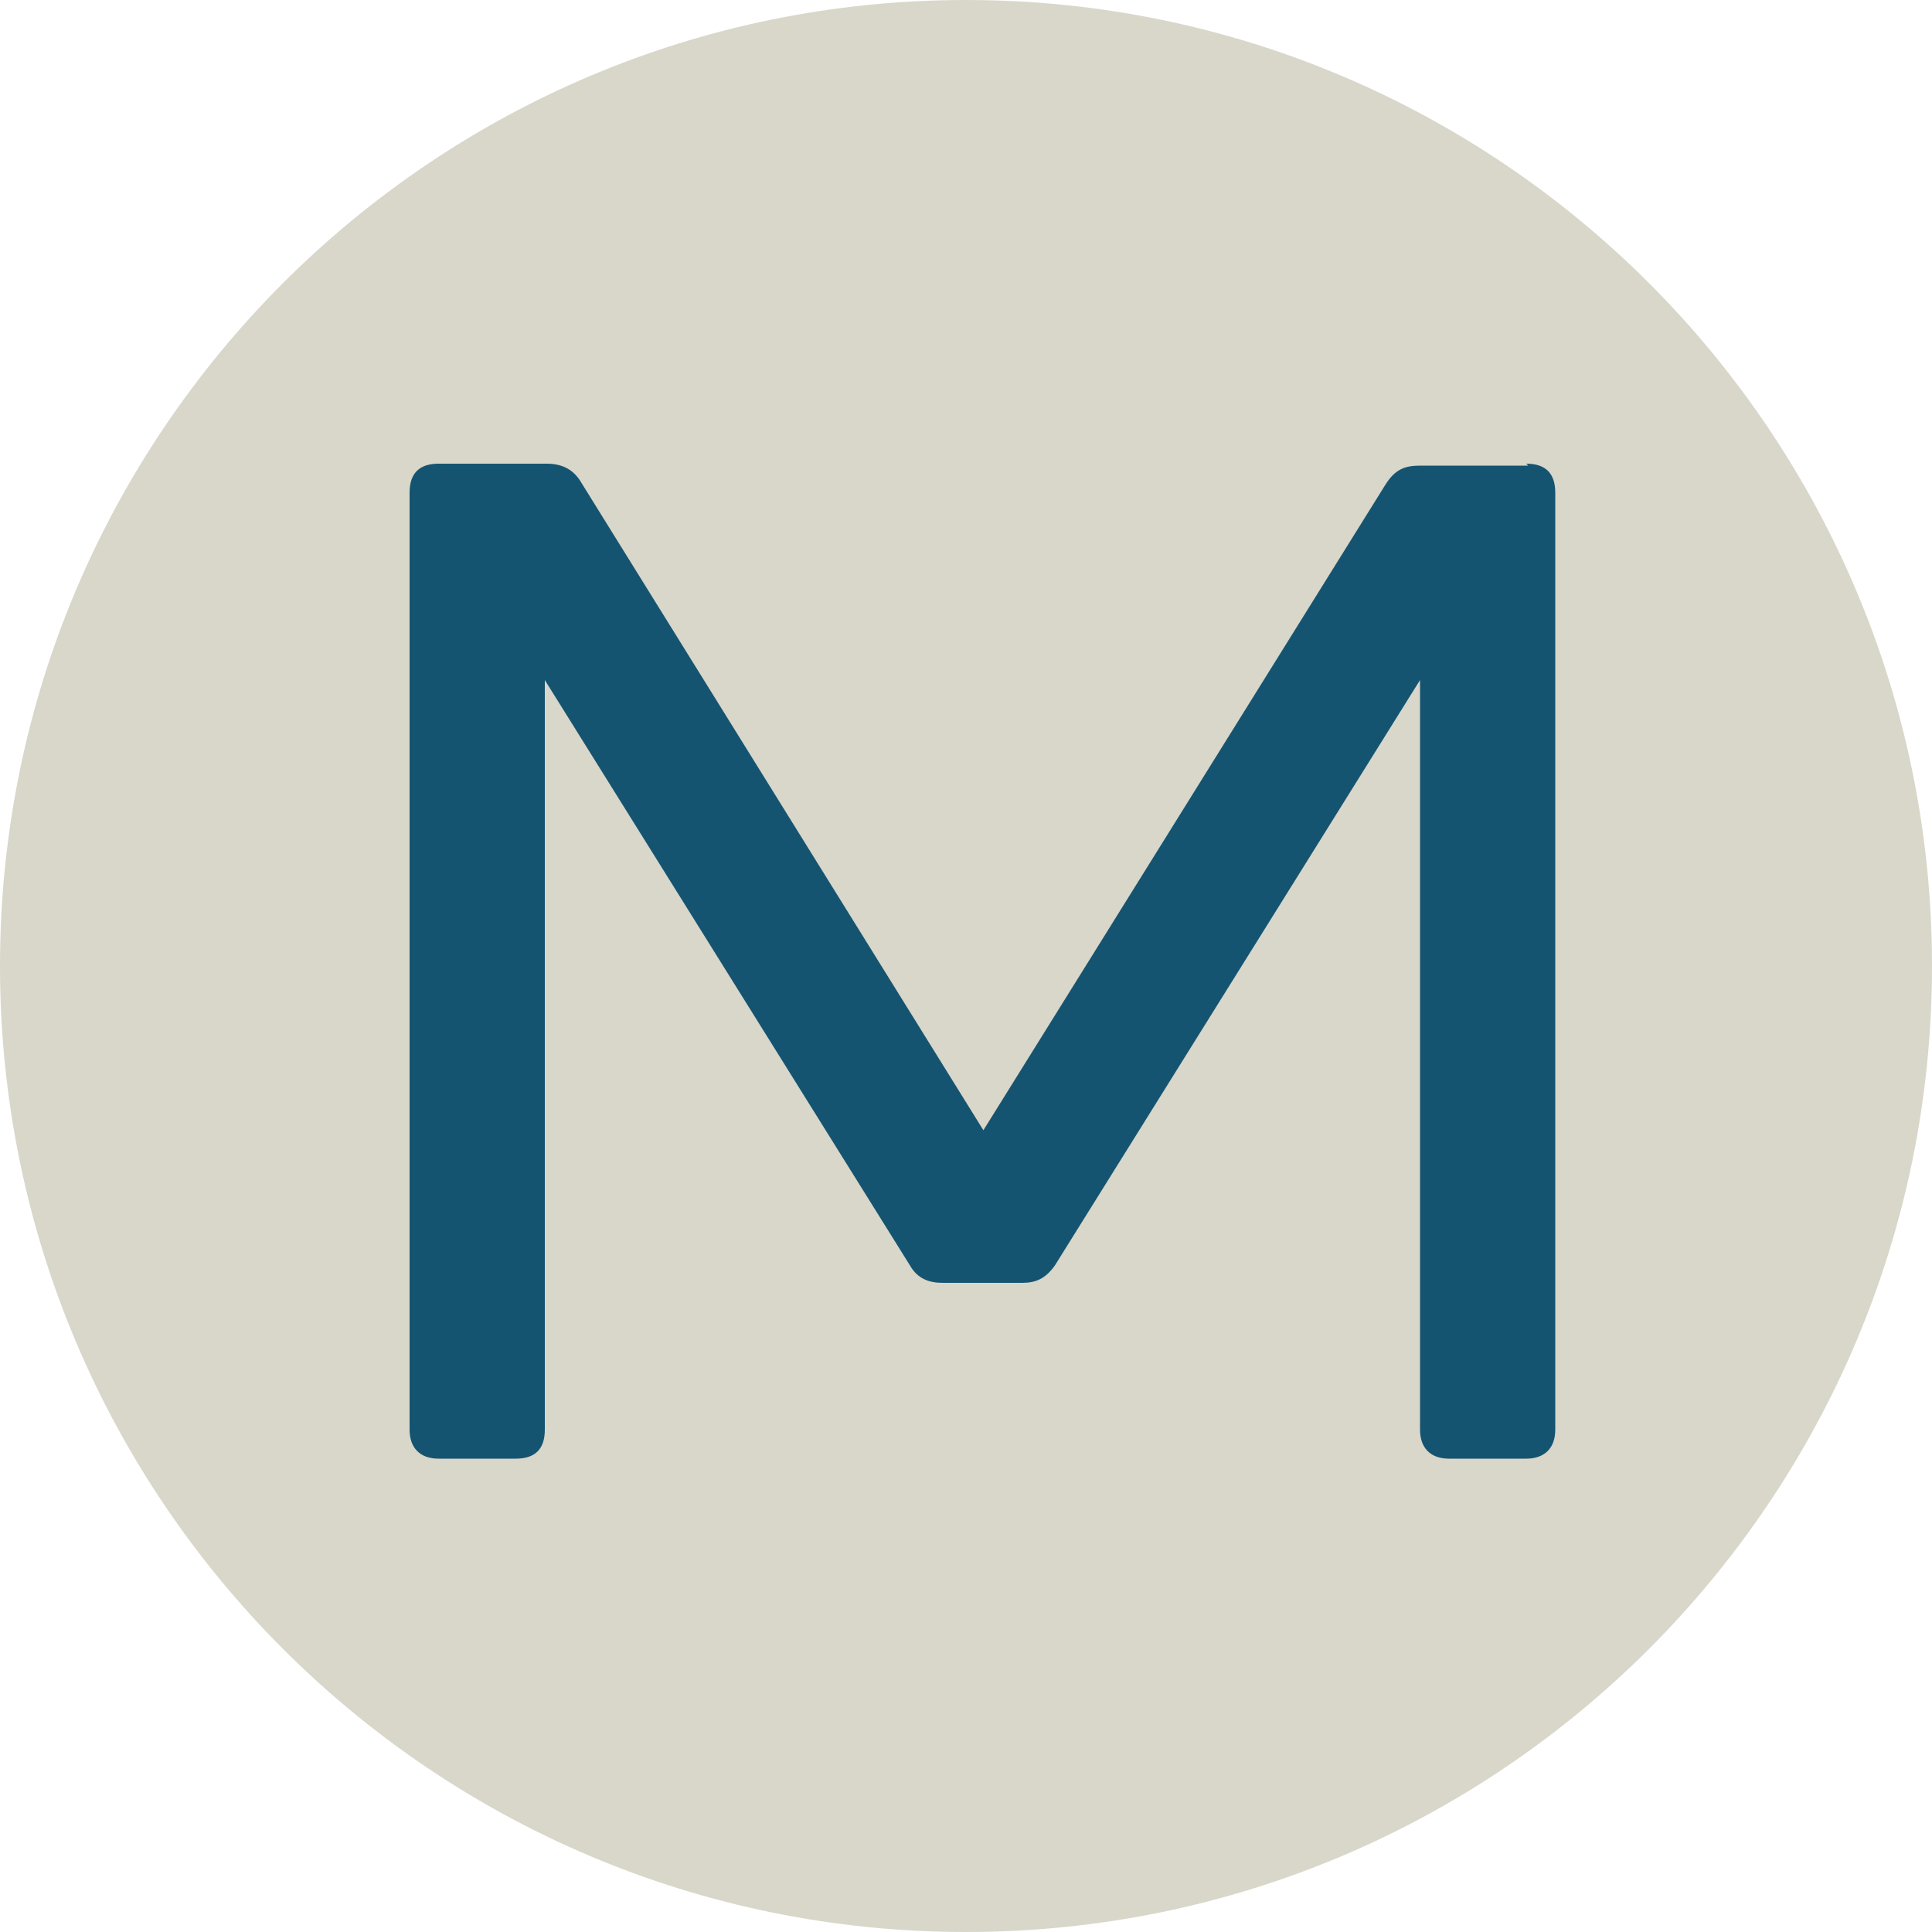 <?xml version="1.0" encoding="UTF-8"?>
<svg xmlns="http://www.w3.org/2000/svg" version="1.1" viewBox="0 0 100 100" width="100" height="100">
  <defs>
    <style>
      .cls-1 {
        fill: #155471;
      }

      .cls-2 {
        fill: #d8d7ca;
      }
    </style>
  </defs>
  <!-- Generator: Adobe Illustrator 28.6.0, SVG Export Plug-In . SVG Version: 1.2.0 Build 709)  -->
  <g>
    <g id="_レイヤー_1">
      <path class="cls-2" d="M50,100c27.6,0,50-22.4,50-50S77.6,0,50,0,0,22.4,0,50s22.4,50,50,50"/>
      <path class="cls-1" d="M79.1,24.1h-5.6c-.8,0-1.3.2-1.8,1l-20.8,33.4L30.1,25c-.4-.7-1-1-1.8-1h-5.6c-1,0-1.5.5-1.5,1.5v48.5c0,.9.5,1.5,1.5,1.5h4c1,0,1.5-.5,1.5-1.5v-38.8s18.9,30.3,18.9,30.3c.4.7,1,.9,1.7.9h4.1c.7,0,1.2-.2,1.7-.9l18.9-30.3v38.8c0,.9.5,1.5,1.5,1.5h4c.9,0,1.5-.5,1.5-1.5V25.5c0-1-.5-1.5-1.5-1.5h0Z"/>
    </g>
  </g>
</svg>